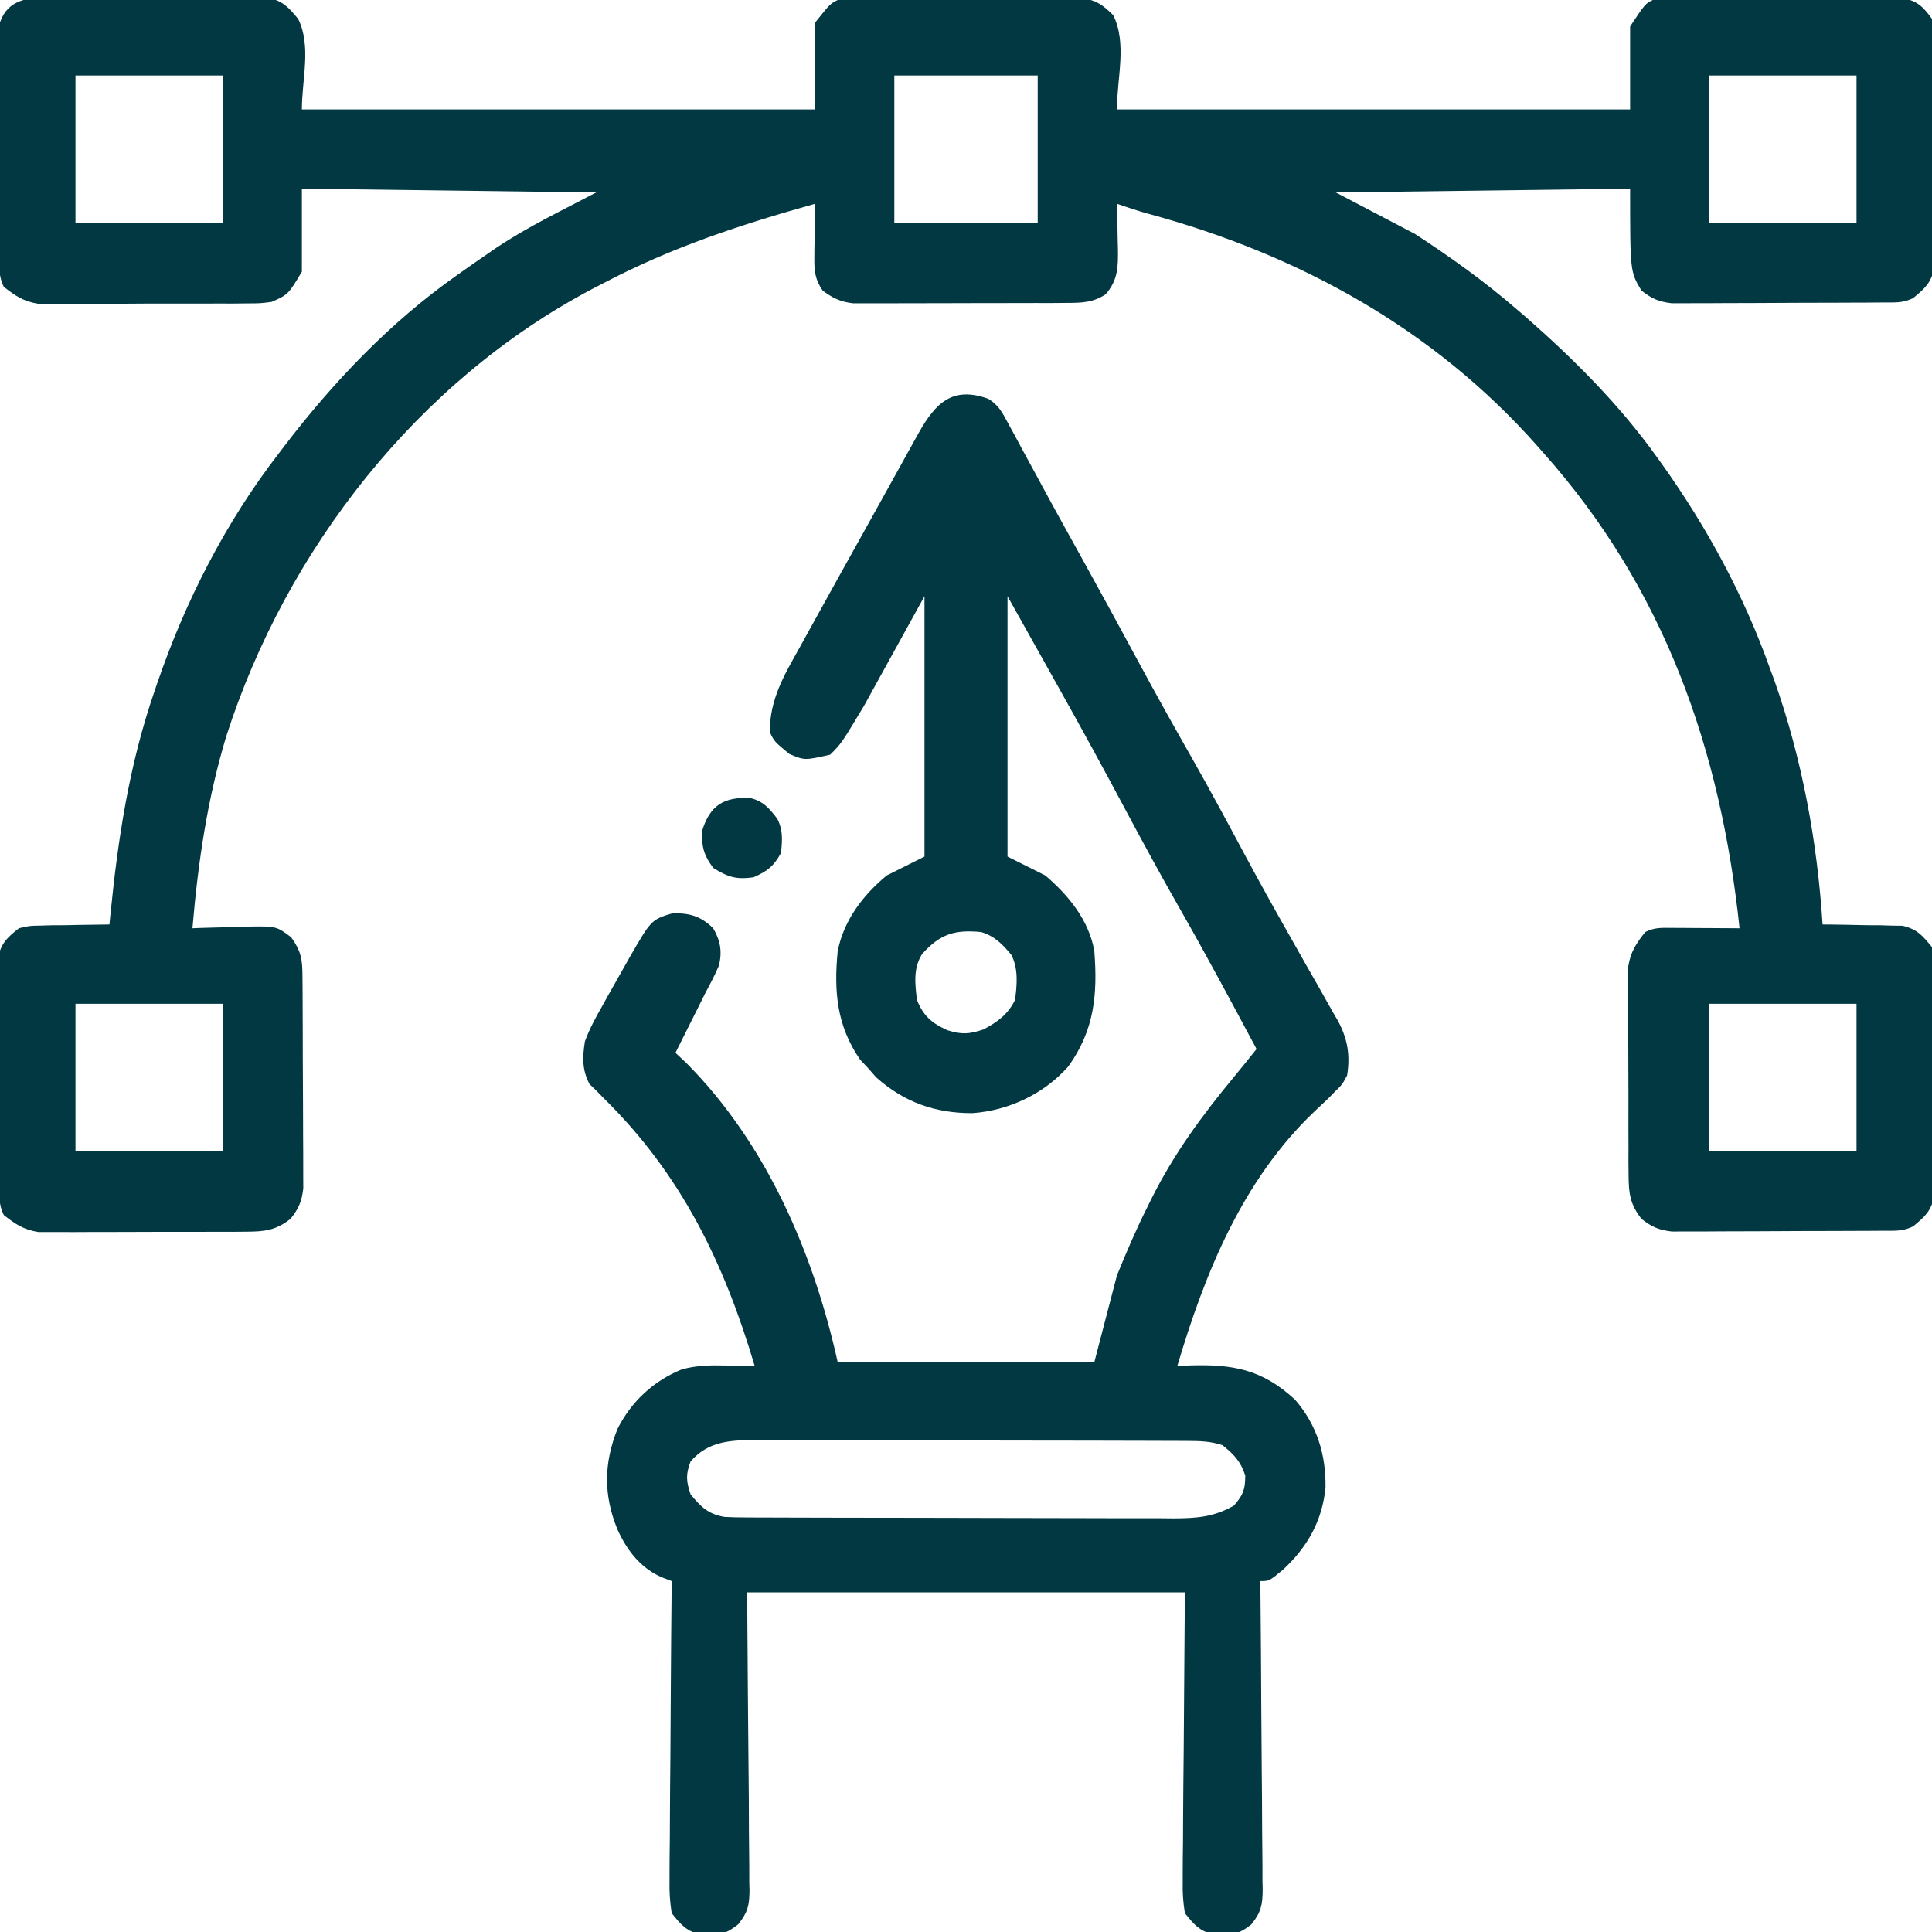 <svg width="80" height="80" viewBox="0 0 80 80" fill="none" xmlns="http://www.w3.org/2000/svg">
<g clip-path="url(#clip0_25_138)">
<path d="M1.847 -0.101C1.952 -0.102 2.056 -0.104 2.163 -0.105C2.505 -0.108 2.847 -0.106 3.189 -0.104C3.427 -0.104 3.666 -0.105 3.905 -0.106C4.405 -0.107 4.904 -0.105 5.404 -0.102C6.043 -0.097 6.683 -0.1 7.322 -0.104C7.815 -0.107 8.307 -0.106 8.8 -0.104C9.036 -0.104 9.272 -0.104 9.507 -0.106C9.837 -0.108 10.167 -0.105 10.497 -0.101C10.684 -0.1 10.872 -0.1 11.065 -0.099C11.704 0.028 11.935 0.287 12.344 0.781C12.903 1.9 12.5 3.28 12.5 4.531C19.513 4.531 26.525 4.531 33.75 4.531C33.75 3.345 33.75 2.16 33.75 0.938C34.375 0.156 34.375 0.156 34.688 0C35.02 -0.017 35.353 -0.025 35.686 -0.027C35.789 -0.029 35.891 -0.03 35.997 -0.031C36.336 -0.034 36.675 -0.036 37.015 -0.037C37.131 -0.038 37.247 -0.038 37.366 -0.039C37.98 -0.042 38.594 -0.044 39.208 -0.046C39.842 -0.048 40.475 -0.053 41.109 -0.059C41.596 -0.063 42.084 -0.065 42.571 -0.065C42.805 -0.066 43.038 -0.068 43.272 -0.071C43.599 -0.074 43.926 -0.074 44.254 -0.073C44.533 -0.075 44.533 -0.075 44.818 -0.076C45.412 0.015 45.669 0.208 46.094 0.625C46.677 1.791 46.25 3.228 46.25 4.531C53.263 4.531 60.275 4.531 67.5 4.531C67.5 3.397 67.5 2.263 67.5 1.094C68.125 0.156 68.125 0.156 68.438 0C68.775 -0.018 69.113 -0.026 69.451 -0.03C69.555 -0.031 69.658 -0.033 69.766 -0.034C70.11 -0.038 70.455 -0.04 70.799 -0.043C70.917 -0.043 71.035 -0.044 71.156 -0.045C71.779 -0.049 72.402 -0.052 73.025 -0.055C73.668 -0.057 74.311 -0.064 74.954 -0.072C75.449 -0.077 75.943 -0.079 76.438 -0.08C76.675 -0.081 76.912 -0.083 77.149 -0.087C77.481 -0.092 77.813 -0.092 78.146 -0.091C78.429 -0.093 78.429 -0.093 78.718 -0.095C79.38 0.031 79.605 0.241 80 0.781C80.1 1.279 80.1 1.279 80.101 1.847C80.103 1.951 80.104 2.055 80.106 2.163C80.109 2.505 80.107 2.847 80.104 3.189C80.105 3.427 80.105 3.666 80.106 3.905C80.107 4.404 80.106 4.904 80.102 5.404C80.098 6.043 80.1 6.682 80.105 7.322C80.108 7.815 80.107 8.307 80.105 8.8C80.104 9.036 80.105 9.272 80.107 9.507C80.109 9.837 80.106 10.167 80.101 10.497C80.101 10.684 80.1 10.872 80.1 11.065C79.972 11.704 79.714 11.935 79.219 12.344C78.787 12.56 78.435 12.522 77.951 12.525C77.65 12.528 77.65 12.528 77.343 12.53C77.122 12.531 76.902 12.531 76.682 12.532C76.456 12.533 76.231 12.534 76.006 12.535C75.533 12.536 75.06 12.537 74.587 12.538C73.981 12.539 73.376 12.542 72.771 12.547C72.305 12.55 71.839 12.55 71.374 12.551C71.15 12.551 70.927 12.553 70.704 12.555C70.392 12.557 70.079 12.557 69.766 12.556C69.5 12.557 69.5 12.557 69.228 12.558C68.679 12.492 68.402 12.371 67.969 12.031C67.5 11.25 67.5 11.25 67.5 7.813C63.478 7.864 59.456 7.916 55.313 7.969C56.937 8.82 56.937 8.82 58.594 9.688C60.077 10.655 61.474 11.655 62.813 12.813C62.933 12.916 63.053 13.018 63.177 13.125C65.171 14.874 67.047 16.747 68.594 18.906C68.705 19.06 68.705 19.06 68.818 19.217C70.671 21.812 72.211 24.65 73.281 27.656C73.348 27.837 73.415 28.018 73.483 28.204C74.624 31.444 75.25 34.858 75.469 38.281C75.579 38.282 75.688 38.283 75.801 38.283C76.299 38.288 76.797 38.3 77.295 38.311C77.468 38.312 77.64 38.312 77.817 38.313C77.984 38.318 78.151 38.322 78.322 38.327C78.475 38.33 78.628 38.332 78.786 38.335C79.389 38.478 79.61 38.743 80 39.219C80.1 39.717 80.1 39.717 80.101 40.285C80.103 40.389 80.104 40.493 80.106 40.6C80.109 40.942 80.107 41.284 80.104 41.626C80.105 41.865 80.105 42.104 80.106 42.342C80.107 42.842 80.106 43.342 80.102 43.841C80.098 44.481 80.1 45.12 80.105 45.759C80.108 46.252 80.107 46.745 80.105 47.238C80.104 47.473 80.105 47.709 80.107 47.945C80.109 48.275 80.106 48.604 80.101 48.934C80.101 49.122 80.1 49.309 80.1 49.502C79.972 50.141 79.714 50.372 79.219 50.781C78.787 50.998 78.435 50.96 77.951 50.963C77.75 50.964 77.55 50.966 77.343 50.967C77.122 50.968 76.902 50.969 76.682 50.969C76.456 50.97 76.231 50.971 76.006 50.972C75.533 50.974 75.06 50.975 74.587 50.975C73.981 50.976 73.376 50.98 72.771 50.984C72.305 50.987 71.839 50.988 71.374 50.988C71.15 50.989 70.927 50.99 70.704 50.992C70.392 50.995 70.079 50.994 69.766 50.993C69.589 50.994 69.411 50.995 69.228 50.995C68.679 50.929 68.402 50.809 67.969 50.469C67.505 49.876 67.441 49.425 67.437 48.681C67.434 48.381 67.434 48.381 67.431 48.075C67.431 47.857 67.432 47.64 67.433 47.423C67.432 47.198 67.431 46.974 67.43 46.75C67.429 46.28 67.429 45.811 67.431 45.341C67.432 44.741 67.429 44.141 67.425 43.541C67.422 43.077 67.422 42.614 67.423 42.151C67.423 41.93 67.422 41.709 67.42 41.488C67.418 41.178 67.42 40.868 67.422 40.558C67.422 40.294 67.422 40.294 67.422 40.025C67.519 39.416 67.747 39.074 68.125 38.594C68.525 38.394 68.808 38.42 69.254 38.422C69.416 38.423 69.577 38.423 69.743 38.424C69.912 38.425 70.08 38.427 70.254 38.428C70.509 38.429 70.509 38.429 70.769 38.43C71.19 38.432 71.611 38.434 72.031 38.438C71.251 31.041 68.921 24.375 63.907 18.75C63.8 18.629 63.8 18.629 63.692 18.506C59.375 13.611 53.778 10.536 47.53 8.846C47.098 8.725 46.674 8.585 46.25 8.438C46.256 8.643 46.261 8.848 46.267 9.06C46.271 9.331 46.275 9.602 46.28 9.873C46.285 10.076 46.285 10.076 46.291 10.283C46.3 11.041 46.301 11.587 45.782 12.188C45.243 12.537 44.785 12.54 44.151 12.543C43.947 12.545 43.743 12.546 43.533 12.548C43.311 12.548 43.089 12.547 42.867 12.547C42.639 12.548 42.41 12.549 42.182 12.549C41.703 12.55 41.225 12.55 40.746 12.55C40.134 12.549 39.522 12.551 38.91 12.555C38.438 12.557 37.966 12.557 37.494 12.557C37.269 12.557 37.043 12.558 36.817 12.559C36.501 12.561 36.185 12.56 35.87 12.558C35.69 12.558 35.51 12.559 35.325 12.559C34.788 12.493 34.496 12.35 34.063 12.031C33.757 11.584 33.712 11.231 33.72 10.696C33.721 10.498 33.721 10.498 33.723 10.296C33.727 10.092 33.727 10.092 33.731 9.883C33.732 9.744 33.734 9.605 33.735 9.462C33.739 9.121 33.744 8.779 33.75 8.438C30.683 9.299 27.821 10.234 25 11.719C24.766 11.84 24.766 11.84 24.527 11.963C17.3 15.779 11.864 22.741 9.375 30.469C8.585 33.069 8.197 35.735 7.969 38.438C8.074 38.434 8.179 38.429 8.287 38.425C8.763 38.409 9.24 38.399 9.717 38.389C9.964 38.379 9.964 38.379 10.217 38.369C11.446 38.35 11.446 38.35 12.059 38.812C12.489 39.426 12.521 39.739 12.525 40.487C12.527 40.688 12.528 40.888 12.53 41.095C12.531 41.316 12.531 41.536 12.532 41.756C12.533 41.981 12.534 42.207 12.535 42.432C12.536 42.905 12.537 43.378 12.538 43.851C12.539 44.457 12.542 45.062 12.547 45.667C12.55 46.133 12.551 46.599 12.551 47.065C12.551 47.288 12.553 47.511 12.555 47.734C12.557 48.046 12.557 48.359 12.556 48.672C12.557 48.938 12.557 48.938 12.558 49.21C12.492 49.759 12.372 50.036 12.031 50.469C11.439 50.933 10.987 50.997 10.244 51.001C9.944 51.004 9.944 51.004 9.637 51.007C9.42 51.007 9.203 51.006 8.985 51.005C8.761 51.006 8.537 51.007 8.312 51.008C7.843 51.009 7.373 51.009 6.904 51.007C6.303 51.006 5.703 51.009 5.103 51.013C4.64 51.016 4.177 51.016 3.714 51.015C3.493 51.015 3.271 51.016 3.05 51.018C2.74 51.02 2.43 51.018 2.12 51.016C1.856 51.016 1.856 51.016 1.587 51.016C0.979 50.919 0.636 50.691 0.157 50.313C-0.066 49.867 -0.025 49.485 -0.03 48.987C-0.032 48.831 -0.032 48.831 -0.034 48.672C-0.038 48.328 -0.04 47.983 -0.042 47.639C-0.043 47.521 -0.044 47.403 -0.045 47.282C-0.049 46.659 -0.052 46.036 -0.054 45.413C-0.057 44.77 -0.064 44.127 -0.072 43.484C-0.077 42.989 -0.079 42.495 -0.08 42C-0.081 41.763 -0.083 41.526 -0.087 41.289C-0.092 40.956 -0.092 40.625 -0.091 40.292C-0.092 40.103 -0.093 39.915 -0.095 39.72C0.028 39.074 0.275 38.843 0.782 38.438C1.214 38.335 1.214 38.335 1.678 38.327C1.845 38.323 2.011 38.318 2.183 38.313C2.442 38.312 2.442 38.312 2.705 38.311C2.881 38.307 3.056 38.303 3.237 38.299C3.668 38.29 4.1 38.284 4.532 38.281C4.548 38.113 4.548 38.113 4.565 37.941C4.884 34.719 5.348 31.658 6.407 28.594C6.44 28.496 6.473 28.397 6.508 28.296C7.681 24.876 9.347 21.612 11.563 18.75C11.629 18.662 11.696 18.575 11.765 18.484C13.793 15.825 16.165 13.336 18.907 11.406C19.012 11.332 19.116 11.257 19.225 11.18C19.569 10.937 19.916 10.697 20.264 10.459C20.365 10.389 20.466 10.32 20.57 10.248C21.888 9.37 23.269 8.716 24.688 7.969C20.666 7.917 16.644 7.866 12.5 7.813C12.5 8.947 12.5 10.081 12.5 11.25C11.933 12.195 11.933 12.195 11.25 12.5C10.777 12.561 10.777 12.561 10.244 12.563C9.944 12.566 9.944 12.566 9.637 12.569C9.42 12.569 9.203 12.569 8.985 12.568C8.761 12.569 8.537 12.569 8.312 12.57C7.843 12.572 7.373 12.571 6.904 12.57C6.303 12.568 5.703 12.571 5.103 12.576C4.64 12.579 4.177 12.579 3.714 12.578C3.493 12.578 3.271 12.579 3.05 12.581C2.74 12.583 2.43 12.581 2.12 12.579C1.856 12.579 1.856 12.579 1.587 12.579C0.979 12.482 0.636 12.254 0.157 11.875C-0.066 11.43 -0.025 11.048 -0.03 10.55C-0.031 10.446 -0.032 10.342 -0.034 10.235C-0.038 9.89 -0.04 9.546 -0.042 9.201C-0.043 9.084 -0.044 8.966 -0.045 8.845C-0.049 8.222 -0.052 7.599 -0.054 6.976C-0.057 6.333 -0.064 5.69 -0.072 5.046C-0.077 4.552 -0.079 4.057 -0.08 3.562C-0.081 3.325 -0.083 3.088 -0.087 2.851C-0.092 2.519 -0.092 2.187 -0.091 1.855C-0.092 1.666 -0.093 1.477 -0.095 1.283C0.115 0.178 0.804 -0.097 1.847 -0.101ZM3.125 3.125C3.125 5.136 3.125 7.147 3.125 9.219C5.136 9.219 7.147 9.219 9.219 9.219C9.219 7.208 9.219 5.197 9.219 3.125C7.208 3.125 5.197 3.125 3.125 3.125ZM37.032 3.125C37.032 5.136 37.032 7.147 37.032 9.219C38.991 9.219 40.95 9.219 42.969 9.219C42.969 7.208 42.969 5.197 42.969 3.125C41.01 3.125 39.05 3.125 37.032 3.125ZM70.781 3.125C70.781 5.136 70.781 7.147 70.781 9.219C72.793 9.219 74.803 9.219 76.875 9.219C76.875 7.208 76.875 5.197 76.875 3.125C74.864 3.125 72.853 3.125 70.781 3.125ZM3.125 41.563C3.125 43.574 3.125 45.584 3.125 47.656C5.136 47.656 7.147 47.656 9.219 47.656C9.219 45.645 9.219 43.635 9.219 41.563C7.208 41.563 5.197 41.563 3.125 41.563ZM70.781 41.563C70.781 43.574 70.781 45.584 70.781 47.656C72.793 47.656 74.803 47.656 76.875 47.656C76.875 45.645 76.875 43.635 76.875 41.563C74.864 41.563 72.853 41.563 70.781 41.563Z" fill="#013841"/>
<path d="M40.927 16.515C41.355 16.785 41.496 17.069 41.736 17.513C41.827 17.679 41.918 17.845 42.011 18.016C42.108 18.197 42.205 18.378 42.305 18.564C42.408 18.754 42.511 18.944 42.615 19.133C42.832 19.532 43.049 19.931 43.264 20.33C43.584 20.92 43.907 21.507 44.232 22.093C44.285 22.188 44.337 22.282 44.391 22.379C44.496 22.569 44.601 22.758 44.706 22.948C45.526 24.428 46.336 25.913 47.139 27.402C47.87 28.758 48.621 30.101 49.384 31.44C50.118 32.735 50.823 34.045 51.525 35.358C52.138 36.5 52.767 37.633 53.408 38.76C53.654 39.194 53.899 39.628 54.144 40.062C54.295 40.328 54.447 40.594 54.6 40.859C54.804 41.216 55.005 41.574 55.205 41.934C55.294 42.085 55.294 42.085 55.385 42.24C55.798 42.995 55.918 43.675 55.781 44.531C55.581 44.904 55.581 44.904 55.303 45.176C55.151 45.331 55.151 45.331 54.997 45.489C54.809 45.666 54.621 45.843 54.432 46.02C51.453 48.854 49.896 52.704 48.75 56.562C48.914 56.555 49.078 56.548 49.248 56.54C51.046 56.484 52.261 56.696 53.626 57.958C54.533 59.004 54.907 60.236 54.887 61.596C54.75 62.984 54.135 64.061 53.125 65C52.554 65.469 52.554 65.469 52.188 65.469C52.189 65.639 52.191 65.81 52.193 65.985C52.209 67.592 52.22 69.199 52.228 70.806C52.232 71.633 52.238 72.459 52.246 73.285C52.255 74.082 52.26 74.88 52.262 75.677C52.263 75.981 52.266 76.285 52.27 76.59C52.276 77.016 52.277 77.442 52.276 77.868C52.281 78.056 52.281 78.056 52.285 78.249C52.279 78.888 52.218 79.18 51.816 79.687C51.371 80.027 51.176 80.106 50.625 80.098C50.496 80.1 50.367 80.102 50.234 80.104C49.656 79.95 49.434 79.684 49.063 79.219C48.989 78.752 48.963 78.376 48.974 77.911C48.974 77.779 48.974 77.647 48.974 77.512C48.974 77.087 48.98 76.662 48.986 76.237C48.987 75.974 48.988 75.711 48.989 75.448C48.993 74.475 49.004 73.502 49.014 72.529C49.03 70.354 49.046 68.179 49.063 65.937C43.081 65.937 37.1 65.937 30.938 65.937C30.968 70.273 30.968 70.273 31.008 74.609C31.012 75.448 31.012 75.448 31.012 75.842C31.013 76.116 31.016 76.39 31.02 76.664C31.026 77.079 31.027 77.495 31.026 77.911C31.029 78.032 31.032 78.154 31.035 78.279C31.029 78.908 30.963 79.186 30.566 79.685C30.121 80.027 29.928 80.106 29.375 80.098C29.246 80.1 29.117 80.102 28.985 80.104C28.404 79.95 28.184 79.687 27.813 79.219C27.739 78.738 27.713 78.347 27.724 77.868C27.724 77.734 27.724 77.599 27.724 77.461C27.724 77.019 27.73 76.577 27.736 76.135C27.738 75.827 27.739 75.52 27.74 75.213C27.743 74.406 27.75 73.598 27.759 72.791C27.767 71.967 27.77 71.142 27.774 70.318C27.783 68.702 27.796 67.085 27.813 65.469C27.628 65.398 27.628 65.398 27.44 65.326C26.537 64.951 25.963 64.205 25.567 63.33C24.984 61.904 24.999 60.594 25.573 59.158C26.149 58.028 27.053 57.187 28.228 56.704C28.856 56.534 29.413 56.528 30.059 56.543C30.174 56.544 30.289 56.546 30.407 56.547C30.688 56.551 30.969 56.556 31.25 56.562C29.98 52.287 28.211 48.626 24.981 45.456C24.881 45.354 24.781 45.252 24.678 45.146C24.589 45.061 24.5 44.975 24.409 44.887C24.099 44.306 24.117 43.767 24.219 43.125C24.409 42.602 24.665 42.132 24.942 41.65C25.013 41.521 25.084 41.391 25.158 41.258C25.363 40.889 25.571 40.522 25.781 40.156C25.877 39.985 25.973 39.815 26.072 39.639C26.971 38.081 26.971 38.081 27.861 37.812C28.574 37.812 29.017 37.936 29.531 38.437C29.832 38.947 29.913 39.417 29.765 39.993C29.603 40.373 29.414 40.73 29.219 41.094C29.111 41.308 29.004 41.523 28.898 41.739C28.591 42.359 28.281 42.977 27.969 43.594C28.191 43.801 28.191 43.801 28.418 44.014C31.735 47.35 33.682 51.879 34.688 56.406C38.194 56.406 41.7 56.406 45.313 56.406C45.622 55.22 45.931 54.034 46.25 52.812C46.642 51.852 47.037 50.924 47.5 50C47.552 49.894 47.604 49.789 47.658 49.68C48.584 47.814 49.753 46.212 51.082 44.611C51.403 44.223 51.717 43.831 52.031 43.437C50.986 41.479 49.938 39.525 48.838 37.598C48.074 36.258 47.337 34.906 46.611 33.545C45.726 31.885 44.826 30.235 43.906 28.594C43.184 27.305 42.463 26.015 41.719 24.687C41.719 28.245 41.719 31.803 41.719 35.469C42.234 35.727 42.75 35.984 43.281 36.25C44.242 37.069 45.085 38.096 45.313 39.375C45.453 41.163 45.32 42.656 44.234 44.162C43.224 45.3 41.769 45.986 40.262 46.093C38.714 46.095 37.436 45.638 36.279 44.609C36.167 44.48 36.054 44.352 35.938 44.219C35.831 44.106 35.725 43.993 35.615 43.877C34.642 42.464 34.526 41.041 34.688 39.375C34.947 38.101 35.728 37.071 36.719 36.25C37.234 35.992 37.75 35.734 38.281 35.469C38.281 31.911 38.281 28.353 38.281 24.687C37.456 26.183 36.631 27.678 35.781 29.219C34.844 30.781 34.844 30.781 34.375 31.25C33.319 31.488 33.319 31.488 32.686 31.221C32.06 30.702 32.06 30.702 31.875 30.312C31.874 28.954 32.464 27.967 33.115 26.807C33.224 26.61 33.332 26.413 33.44 26.216C33.653 25.827 33.868 25.439 34.084 25.053C34.323 24.625 34.56 24.197 34.796 23.768C35.099 23.218 35.406 22.669 35.713 22.121C35.989 21.627 36.263 21.132 36.538 20.637C36.644 20.445 36.751 20.252 36.858 20.06C37.017 19.773 37.175 19.487 37.334 19.201C37.482 18.934 37.63 18.667 37.778 18.4C37.907 18.168 37.907 18.168 38.038 17.931C38.732 16.701 39.429 15.973 40.927 16.515ZM38.181 39.505C37.809 40.1 37.889 40.728 37.969 41.406C38.236 42.068 38.575 42.357 39.219 42.656C39.83 42.842 40.109 42.828 40.723 42.627C41.315 42.309 41.728 42.012 42.031 41.406C42.111 40.772 42.175 40.126 41.879 39.543C41.528 39.108 41.164 38.748 40.625 38.594C39.546 38.489 38.933 38.666 38.181 39.505ZM28.594 60.517C28.392 61.06 28.411 61.326 28.594 61.875C29.028 62.404 29.328 62.697 30 62.812C30.276 62.827 30.551 62.834 30.827 62.834C30.995 62.835 31.162 62.836 31.335 62.837C31.518 62.837 31.701 62.837 31.89 62.838C32.083 62.838 32.276 62.839 32.476 62.84C33.006 62.842 33.536 62.843 34.066 62.844C34.398 62.844 34.729 62.845 35.06 62.846C36.098 62.848 37.136 62.849 38.174 62.85C39.371 62.85 40.567 62.853 41.764 62.858C42.69 62.861 43.616 62.863 44.542 62.863C45.094 62.863 45.647 62.864 46.2 62.867C46.816 62.87 47.433 62.869 48.05 62.868C48.323 62.87 48.323 62.87 48.602 62.873C49.553 62.868 50.261 62.819 51.094 62.344C51.477 61.901 51.563 61.679 51.563 61.094C51.366 60.503 51.105 60.234 50.625 59.844C50.139 59.678 49.684 59.667 49.173 59.666C49.005 59.665 48.838 59.664 48.665 59.663C48.482 59.663 48.299 59.662 48.111 59.662C47.917 59.661 47.724 59.661 47.525 59.66C46.994 59.658 46.464 59.657 45.934 59.656C45.603 59.656 45.271 59.655 44.94 59.654C43.902 59.652 42.864 59.651 41.826 59.65C40.629 59.649 39.433 59.647 38.236 59.642C37.31 59.639 36.384 59.637 35.458 59.637C34.906 59.637 34.353 59.636 33.801 59.633C33.184 59.63 32.567 59.631 31.95 59.632C31.677 59.63 31.677 59.63 31.398 59.627C30.309 59.633 29.353 59.64 28.594 60.517Z" fill="#013841"/>
<path d="M31.069 33.047C31.608 33.172 31.861 33.478 32.188 33.906C32.43 34.391 32.389 34.778 32.344 35.313C32.029 35.879 31.792 36.061 31.201 36.328C30.478 36.426 30.15 36.319 29.531 35.938C29.144 35.405 29.062 35.102 29.062 34.444C29.381 33.349 29.973 32.989 31.069 33.047Z" fill="#013841"/>
</g>
<defs>
<clipPath id="clip0_25_138">
<rect width="80" height="80" fill="white"/>
</clipPath>
</defs>
</svg>
